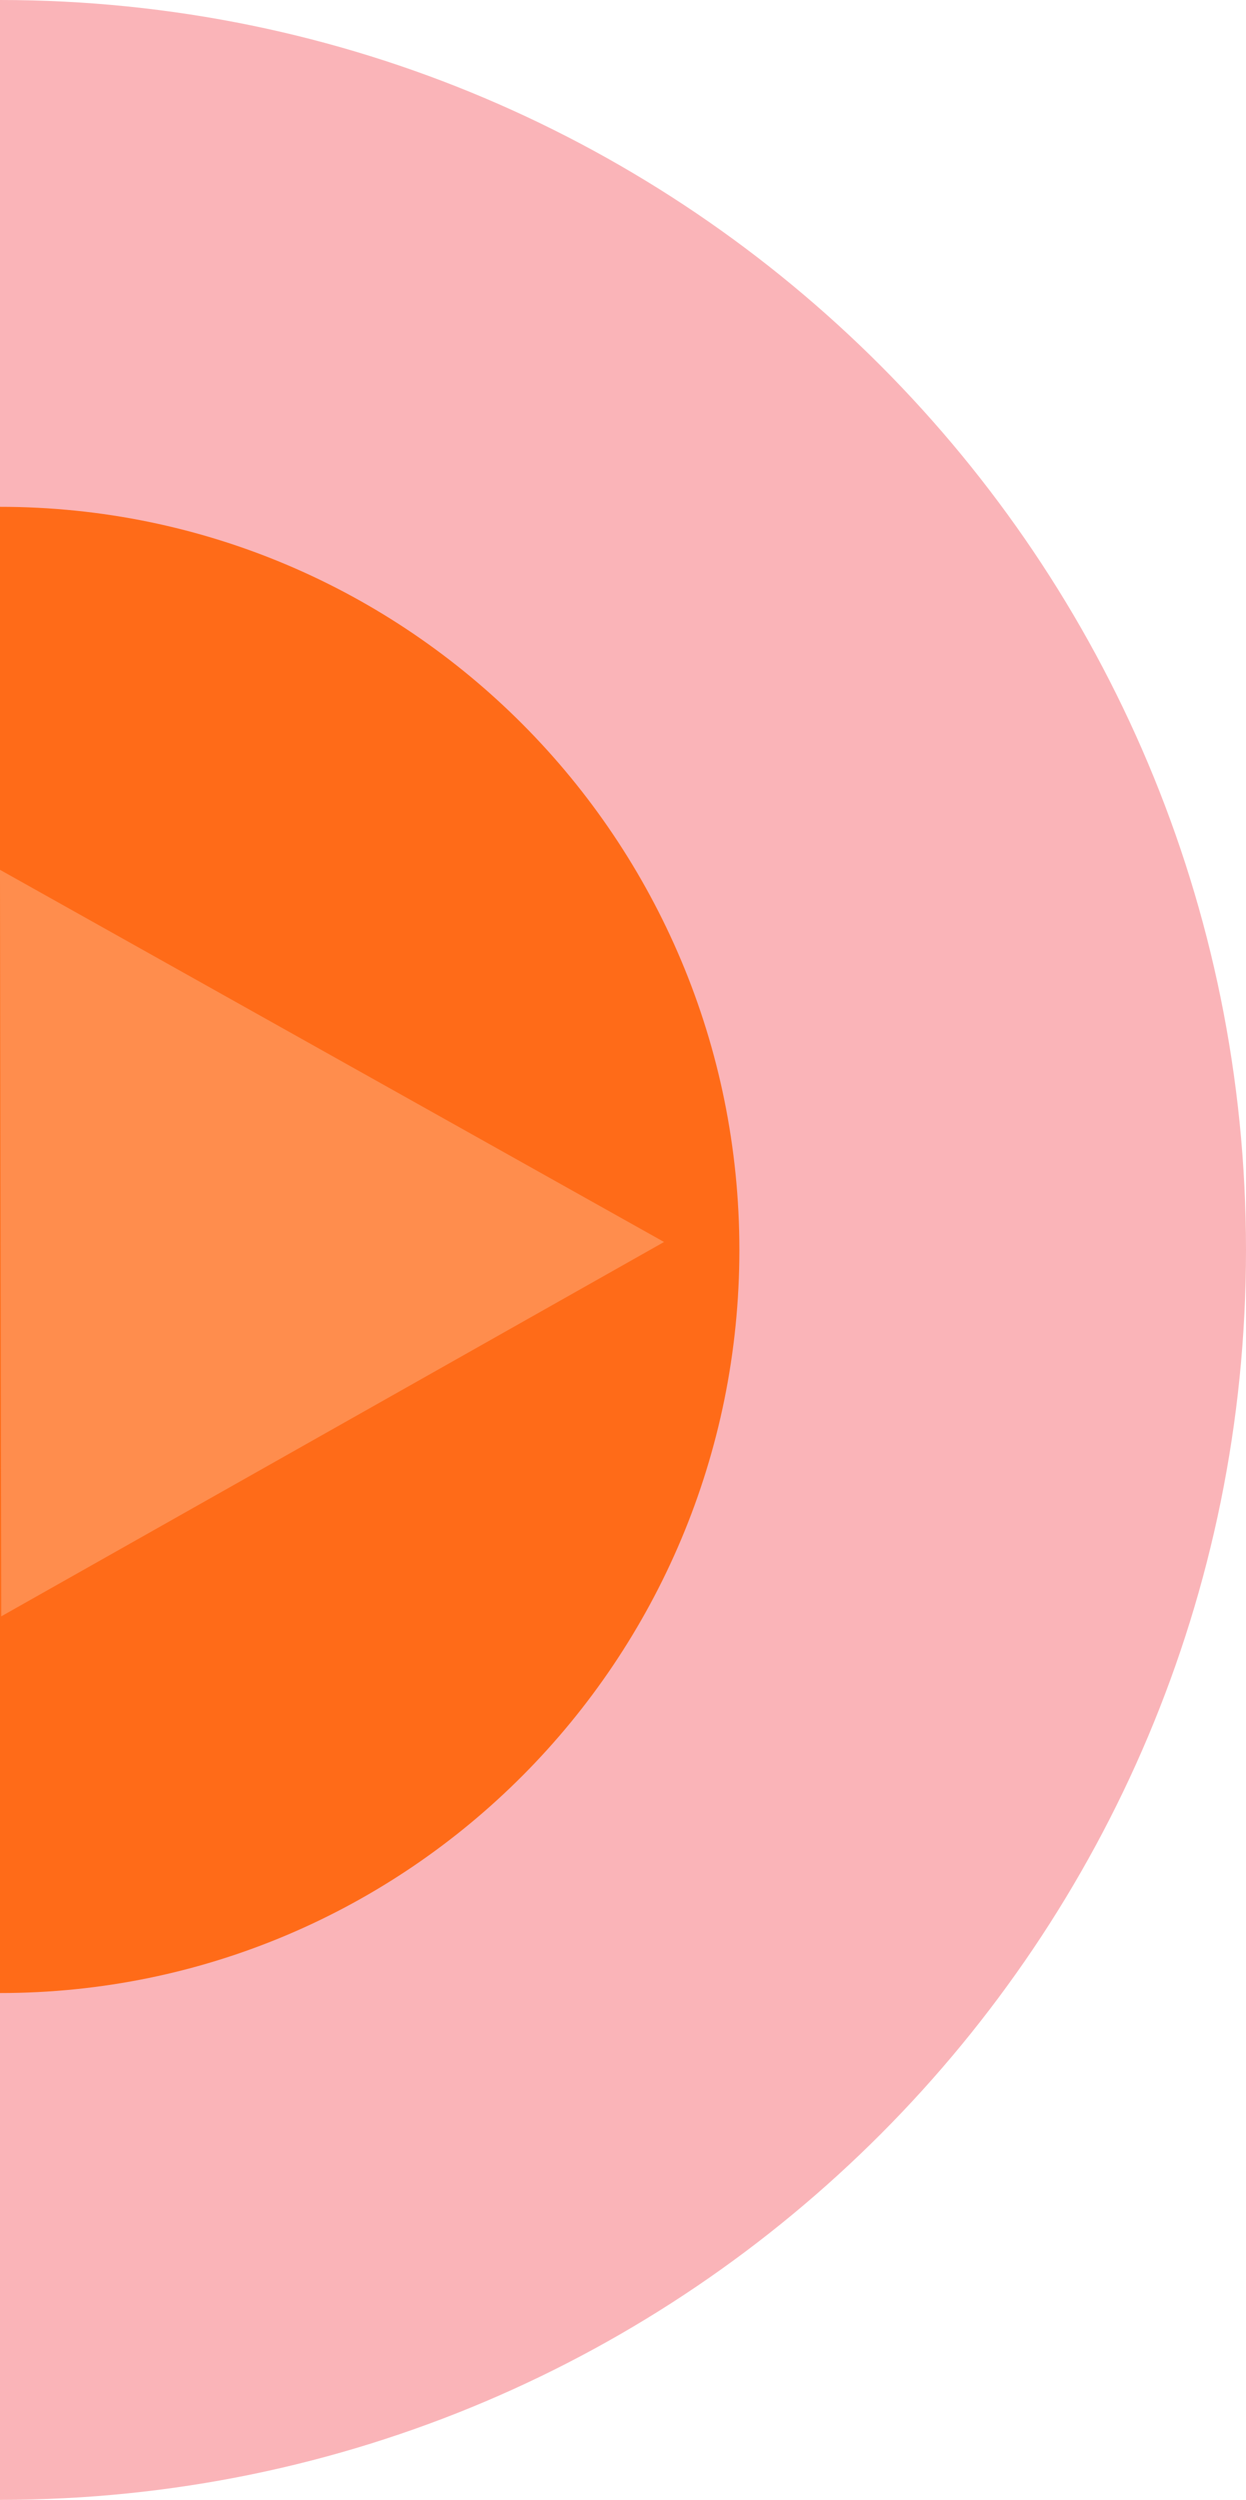 <svg width="182" height="365" viewBox="0 0 182 365" fill="none" xmlns="http://www.w3.org/2000/svg">
<path d="M182 182.496C182 283.291 100.513 365 0 365C0 337.622 0 123.189 0 0C100.521 0 182 81.709 182 182.504V182.496Z" fill="#FAB4B8"/>
<path d="M108 182.496C108 242.422 59.648 291 0 291C0 274.724 0 147.238 0 74C59.648 74 108 122.578 108 182.504V182.496Z" fill="#FF6B18"/>
<path d="M97 181.337L0.18 236L0 127L96.993 181.337H97Z" fill="#FF8D4D"/>
</svg>
